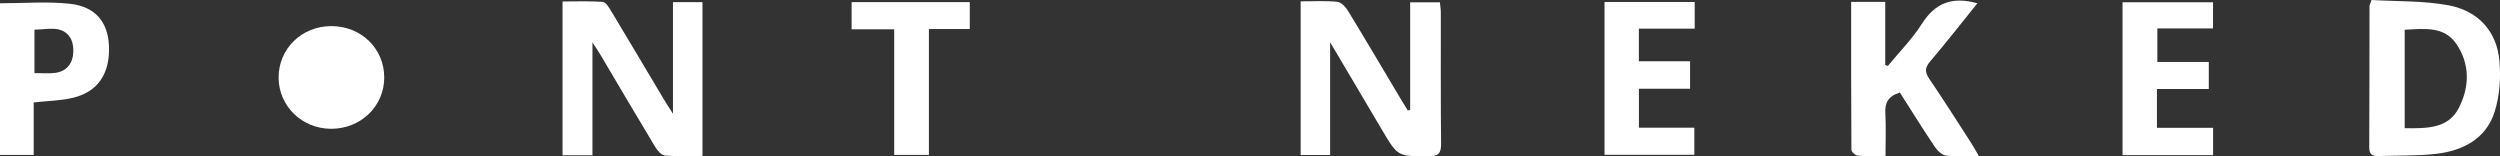 <svg width="288" height="18" viewBox="0 0 288 18" fill="none" xmlns="http://www.w3.org/2000/svg">
<rect x="0" y="0" width="288" height="18" fill="#333333" stroke="none"/>
<g clip-path="url(#clip0_18_6903)">
<path d="M64.806 17.883V0.171C66.382 0.171 67.919 0.106 69.442 0.218C69.782 0.244 70.144 0.84 70.382 1.235C72.439 4.647 74.466 8.076 76.51 11.497C76.779 11.948 77.071 12.39 77.525 13.102V0.244H80.925V17.965C79.477 17.965 78.029 18.038 76.598 17.918C76.192 17.883 75.729 17.338 75.477 16.922C73.344 13.385 71.252 9.823 69.146 6.27C68.908 5.866 68.638 5.484 68.25 4.888V17.883H64.815H64.806Z" fill="white"/>
<path d="M162.45 12.662V0.267H165.876C165.911 0.64 165.982 1.057 165.982 1.473C165.99 6.503 165.96 11.533 166.013 16.563C166.021 17.636 165.726 18.001 164.578 18.001C161.028 17.997 161.033 18.044 159.275 15.078C157.324 11.782 155.373 8.486 153.231 4.868V17.855H149.836V0.155C151.276 0.155 152.675 0.07 154.053 0.207C154.503 0.25 155.019 0.803 155.289 1.25C157.315 4.563 159.284 7.911 161.271 11.245C161.567 11.743 161.88 12.233 162.18 12.73C162.269 12.709 162.357 12.688 162.445 12.662H162.45Z" fill="white"/>
<path d="M273.201 0C276.115 0.176 279.153 0.069 282.062 0.609C285.484 1.249 287.629 3.592 287.934 7.013C288.106 8.953 287.965 11.043 287.378 12.888C286.406 15.953 283.766 17.365 280.632 17.725C278.446 17.974 276.221 17.893 274.018 17.979C273.263 18.009 272.932 17.751 272.937 16.974C272.963 11.554 272.959 6.137 272.967 0.717C272.967 0.579 273.051 0.446 273.201 0ZM277.02 14.768C279.55 14.794 282.014 14.841 283.245 12.455C284.499 10.026 284.565 7.386 282.963 5.047C281.55 2.991 279.259 3.313 277.02 3.429V14.768Z" fill="white"/>
<path d="M227.79 0.385C225.962 2.651 224.21 4.896 222.364 7.063C221.742 7.793 221.724 8.304 222.258 9.089C223.923 11.531 225.499 14.029 227.101 16.506C227.357 16.905 227.582 17.321 227.962 17.969C226.545 17.969 225.349 18.068 224.187 17.922C223.711 17.862 223.185 17.351 222.889 16.913C221.499 14.84 220.179 12.72 218.863 10.66C217.49 11.085 217.119 11.879 217.19 13.063C217.278 14.613 217.212 16.171 217.212 17.965C216.055 17.965 215.022 18.012 213.998 17.93C213.733 17.909 213.283 17.488 213.283 17.248C213.243 11.596 213.252 5.939 213.252 0.218H217.177V7.493L217.486 7.591C218.806 5.982 220.302 4.475 221.406 2.737C222.907 0.368 224.867 -0.443 227.79 0.381V0.385Z" fill="white"/>
<path d="M0 0.378C2.79 0.378 5.466 0.147 8.079 0.438C11.002 0.765 12.432 2.563 12.552 5.262C12.693 8.421 11.32 10.55 8.45 11.254C7.02 11.606 5.501 11.619 3.881 11.799V17.85H0V0.378ZM3.969 8.421C5.594 8.4 7.351 8.795 8.181 7.151C8.569 6.383 8.538 5.026 8.079 4.318C7.134 2.868 5.461 3.408 3.969 3.417V8.421Z" fill="white"/>
<path d="M184.846 0.227H195.23V3.3H188.798V7.059H194.696V10.222H188.802V14.711H195.186V17.832H184.842V0.227H184.846Z" fill="white"/>
<path d="M244.518 17.875V0.262H254.942V3.275H248.527V7.137H254.452V10.253H248.478V14.725H254.95V17.871H244.518V17.875Z" fill="white"/>
<path d="M44.264 8.948C44.255 12.261 41.535 14.862 38.109 14.836C34.772 14.815 32.114 12.214 32.096 8.956C32.079 5.622 34.75 3.004 38.176 3.008C41.615 3.008 44.273 5.604 44.264 8.948Z" fill="white"/>
<path d="M103.012 3.377H98.107V0.244H111.718V3.343H107.008V17.845H103.012V3.377Z" fill="white"/>
</g>
<defs>
<clipPath id="clip0_18_6903">
<rect width="288" height="18" fill="white"/>
</clipPath>
</defs>
</svg>
